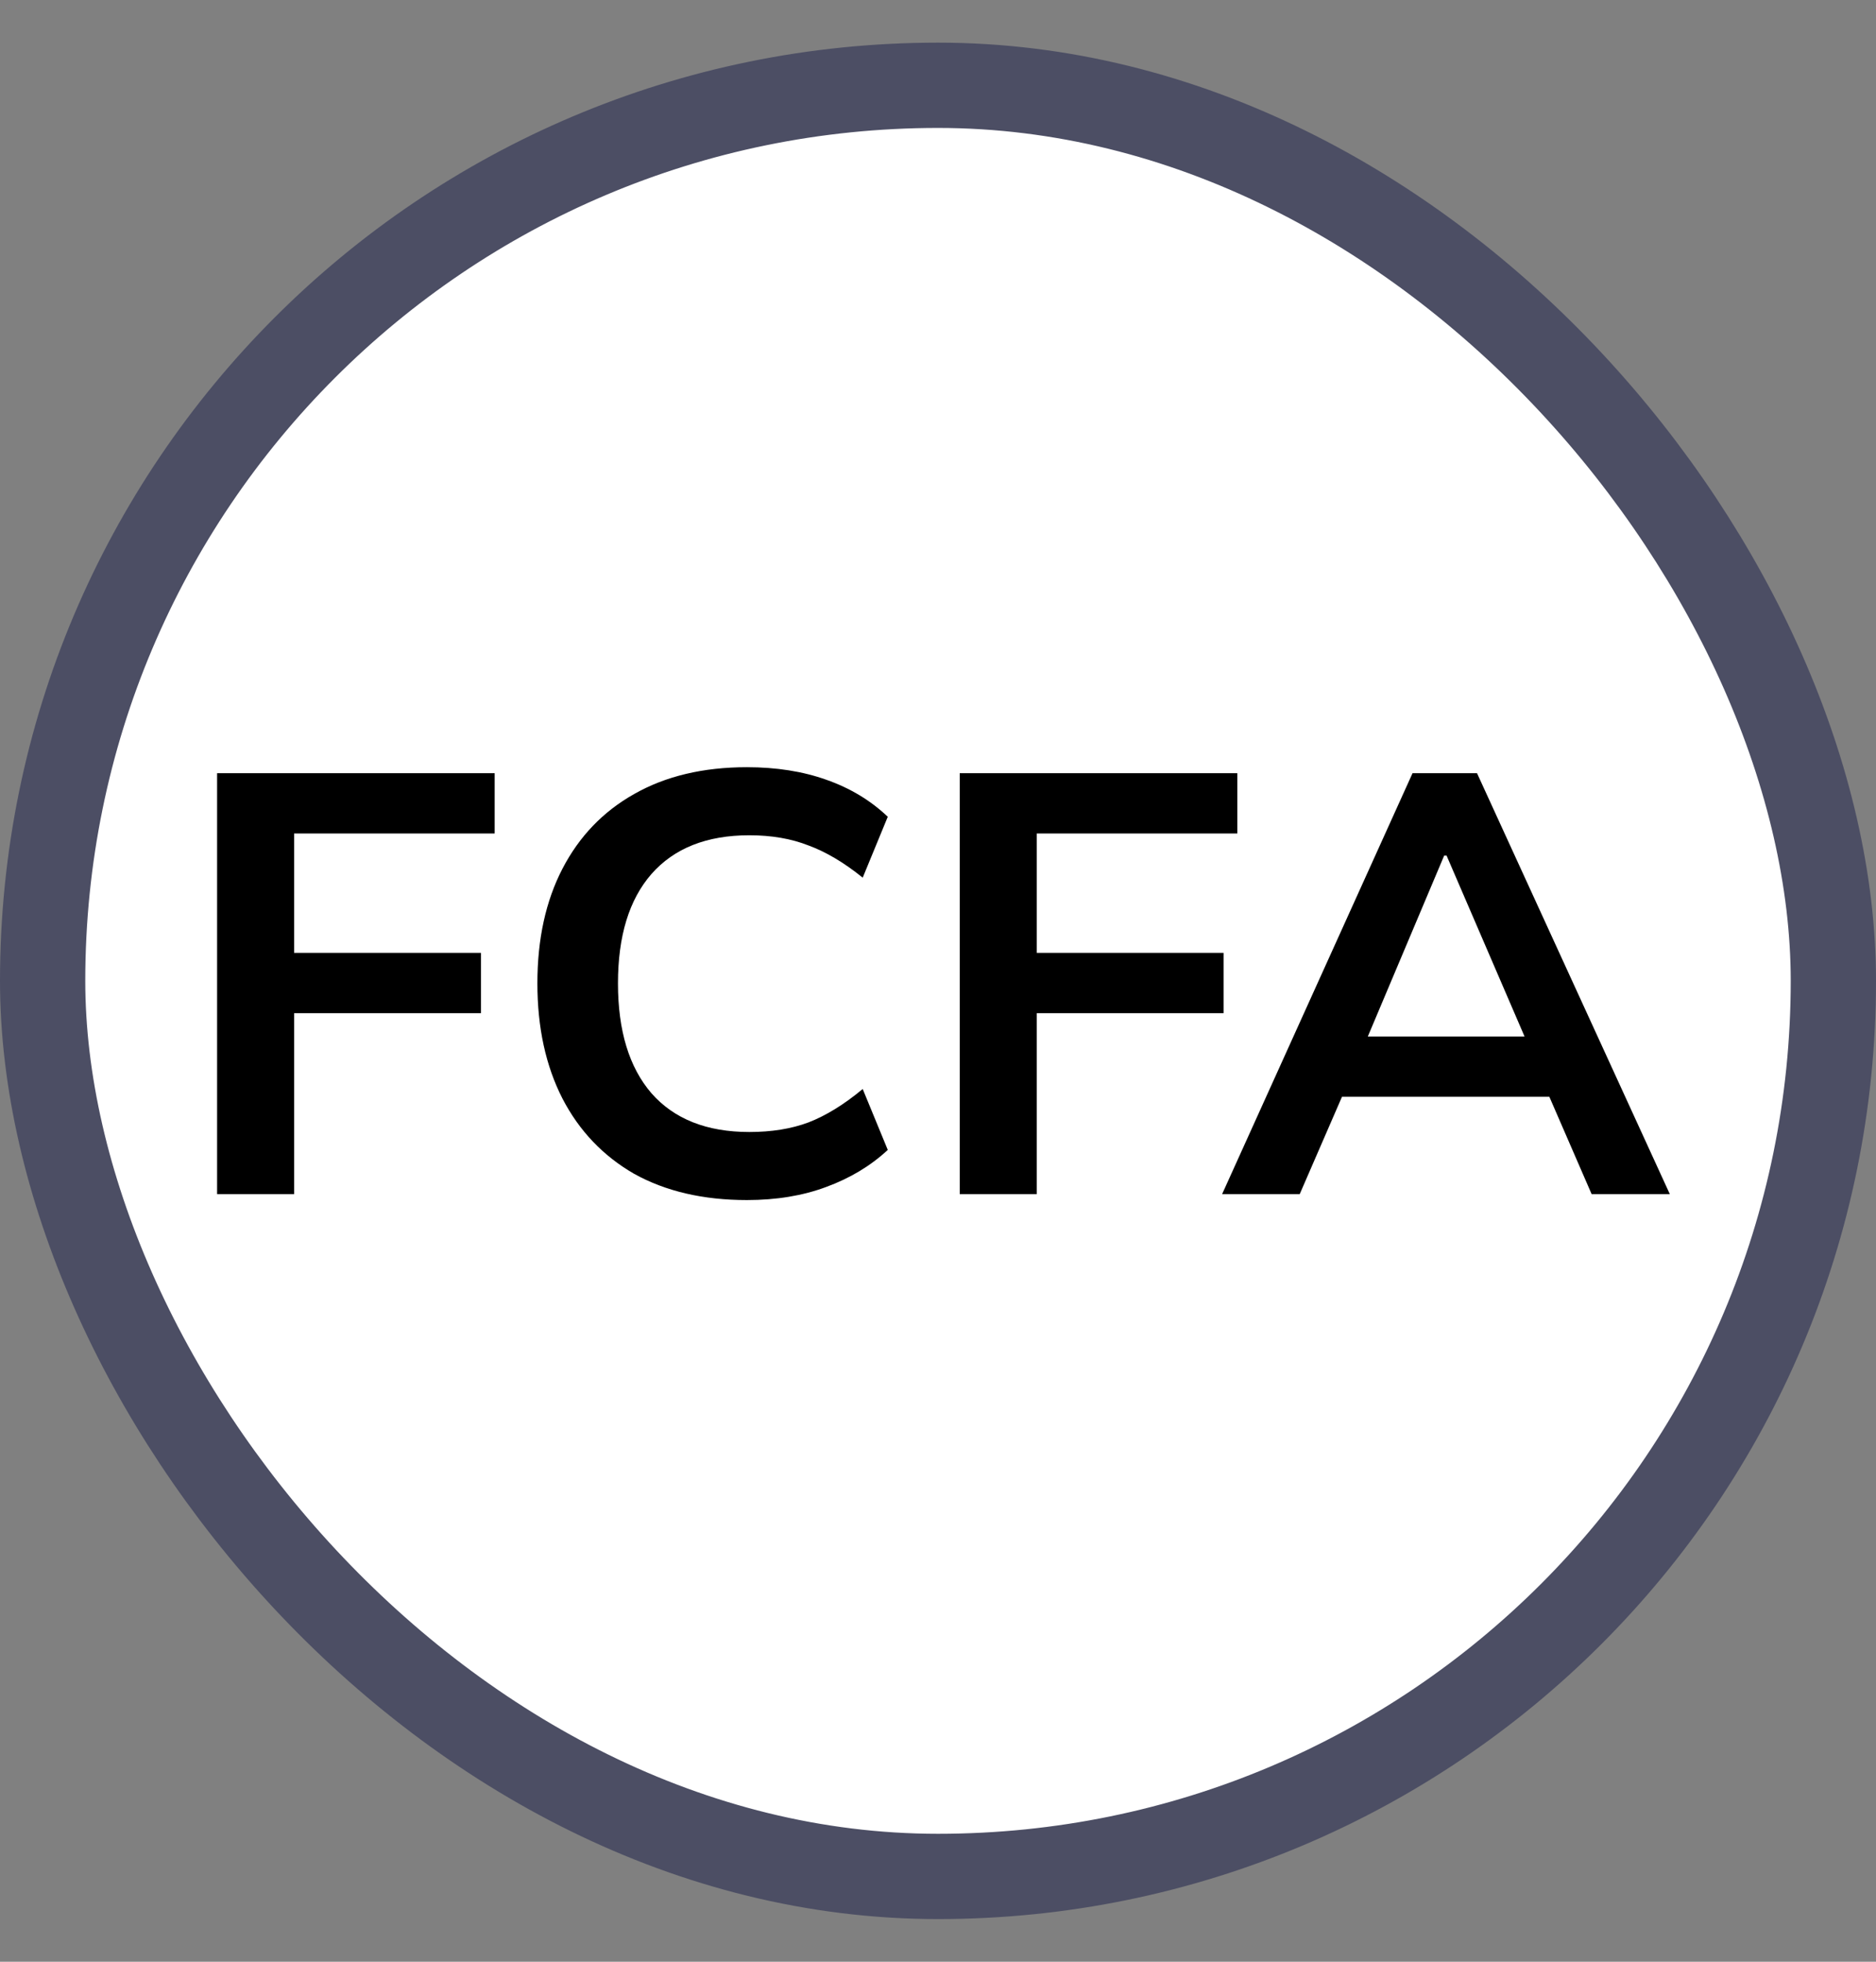 <svg width="22" height="23" viewBox="0 0 22 23" fill="none" xmlns="http://www.w3.org/2000/svg">
<rect x="0" y="0" width="22" height="23" fill="#808080" stroke="none"/>
<rect x="0.5" y="1" width="21" height="21" rx="10.5" fill="white"/>
<rect x="0.5" y="1" width="21" height="21" rx="10.5" stroke="#4C4E64"/>
<path d="M2.546 14V9.065H5.801V9.772H3.449V11.172H5.64V11.879H3.449V14H2.546ZM8.759 14.07C8.246 14.07 7.805 13.967 7.436 13.762C7.072 13.552 6.792 13.258 6.596 12.88C6.4 12.497 6.302 12.047 6.302 11.529C6.302 11.011 6.4 10.563 6.596 10.185C6.792 9.807 7.072 9.515 7.436 9.31C7.805 9.1 8.246 8.995 8.759 8.995C9.104 8.995 9.415 9.044 9.69 9.142C9.97 9.24 10.21 9.385 10.411 9.576L10.117 10.29C9.898 10.113 9.685 9.987 9.48 9.912C9.279 9.833 9.048 9.793 8.787 9.793C8.288 9.793 7.905 9.945 7.639 10.248C7.378 10.547 7.247 10.974 7.247 11.529C7.247 12.084 7.378 12.514 7.639 12.817C7.905 13.12 8.288 13.272 8.787 13.272C9.048 13.272 9.279 13.235 9.48 13.16C9.685 13.081 9.898 12.95 10.117 12.768L10.411 13.482C10.21 13.669 9.97 13.813 9.69 13.916C9.415 14.019 9.104 14.07 8.759 14.07ZM11.255 14V9.065H14.51V9.772H12.158V11.172H14.349V11.879H12.158V14H11.255ZM14.332 14L16.565 9.065H17.321L19.582 14H18.665L18.063 12.614L18.427 12.859H15.466L15.844 12.614L15.242 14H14.332ZM16.936 10.031L15.949 12.369L15.767 12.152H18.119L17.972 12.369L16.964 10.031H16.936Z" fill="black"/>
</svg>
